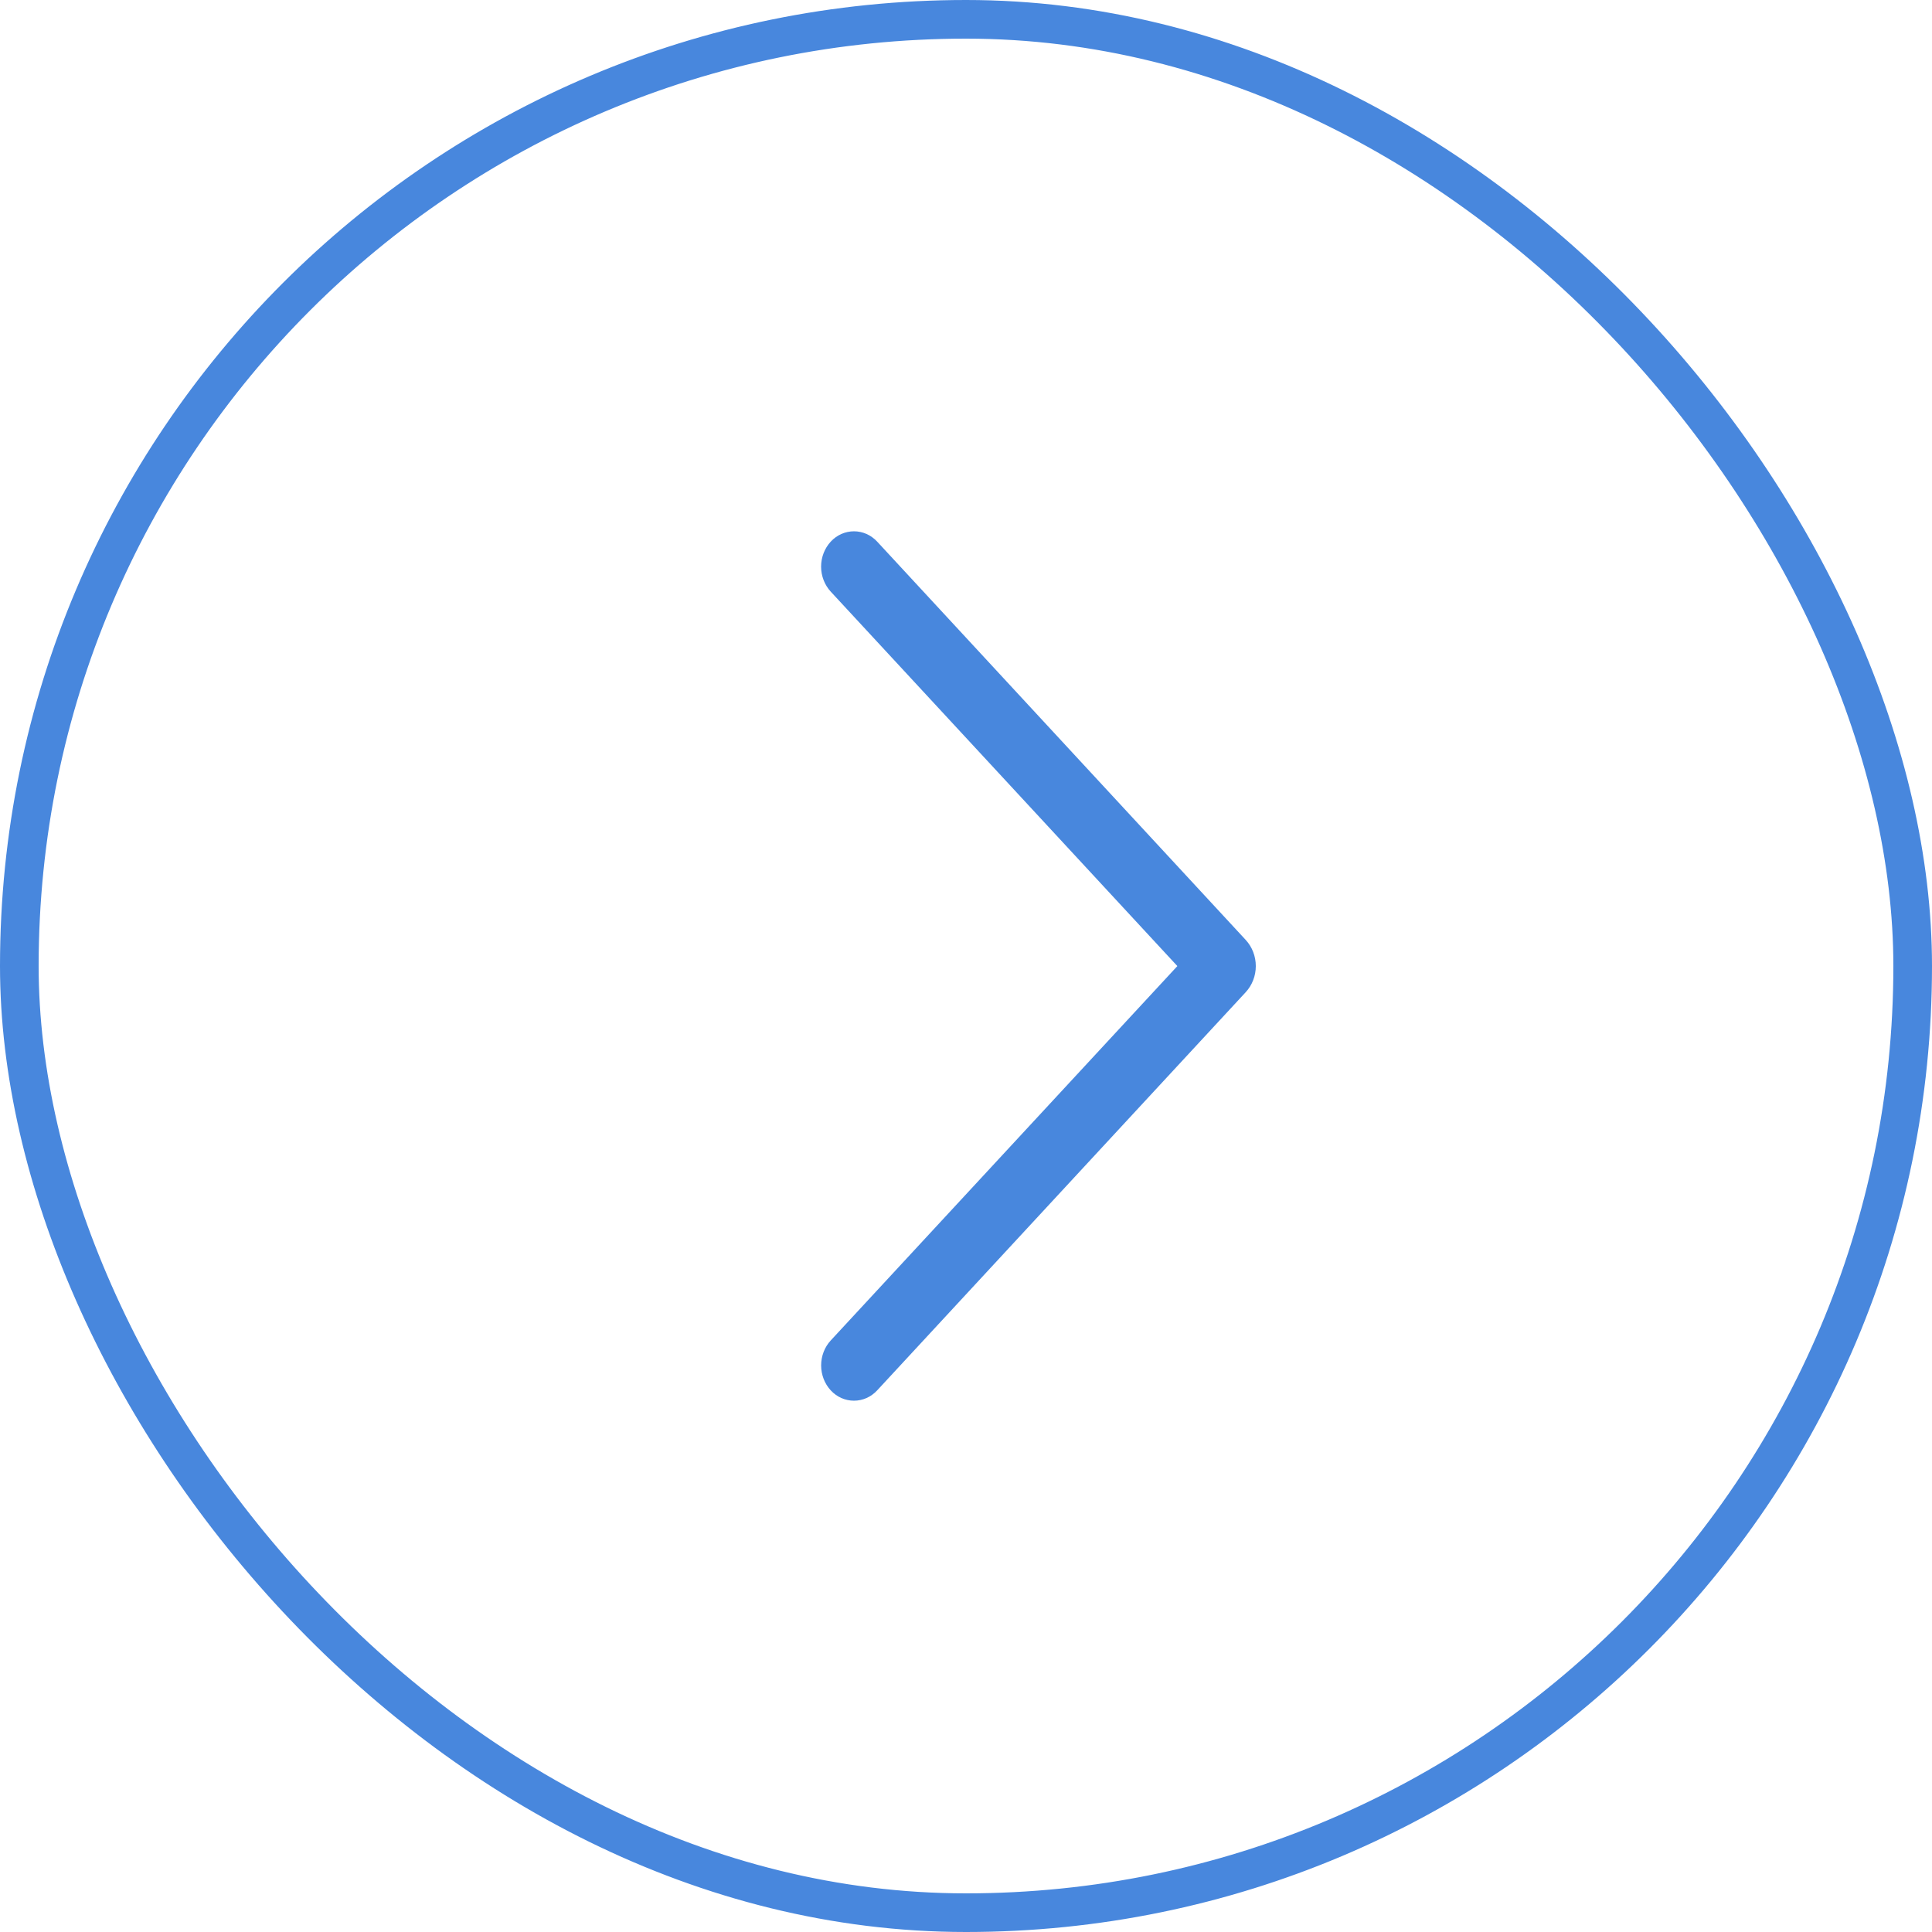 <?xml version="1.0" encoding="UTF-8"?> <svg xmlns="http://www.w3.org/2000/svg" width="50" height="50" viewBox="0 0 50 50" fill="none"><rect x="49.5" y="49.5" width="49" height="49" rx="24.5" transform="rotate(-180 49.5 49.5)" stroke="#4887DD"></rect><path d="M22.701 35.983L32.239 25.678C32.406 25.497 32.5 25.255 32.5 25.002C32.5 24.749 32.406 24.506 32.239 24.325L22.701 14.017C22.622 13.932 22.529 13.865 22.426 13.819C22.323 13.774 22.212 13.75 22.101 13.75C21.989 13.75 21.878 13.774 21.775 13.819C21.672 13.865 21.578 13.932 21.5 14.017C21.34 14.19 21.25 14.422 21.25 14.664C21.25 14.906 21.34 15.139 21.5 15.312L30.47 25.002L21.5 34.69C21.34 34.863 21.251 35.095 21.251 35.337C21.251 35.578 21.34 35.81 21.5 35.983C21.578 36.068 21.672 36.135 21.775 36.181C21.878 36.226 21.989 36.25 22.101 36.25C22.212 36.25 22.323 36.226 22.426 36.181C22.529 36.135 22.622 36.068 22.701 35.983Z" fill="#4887DD"></path></svg> 